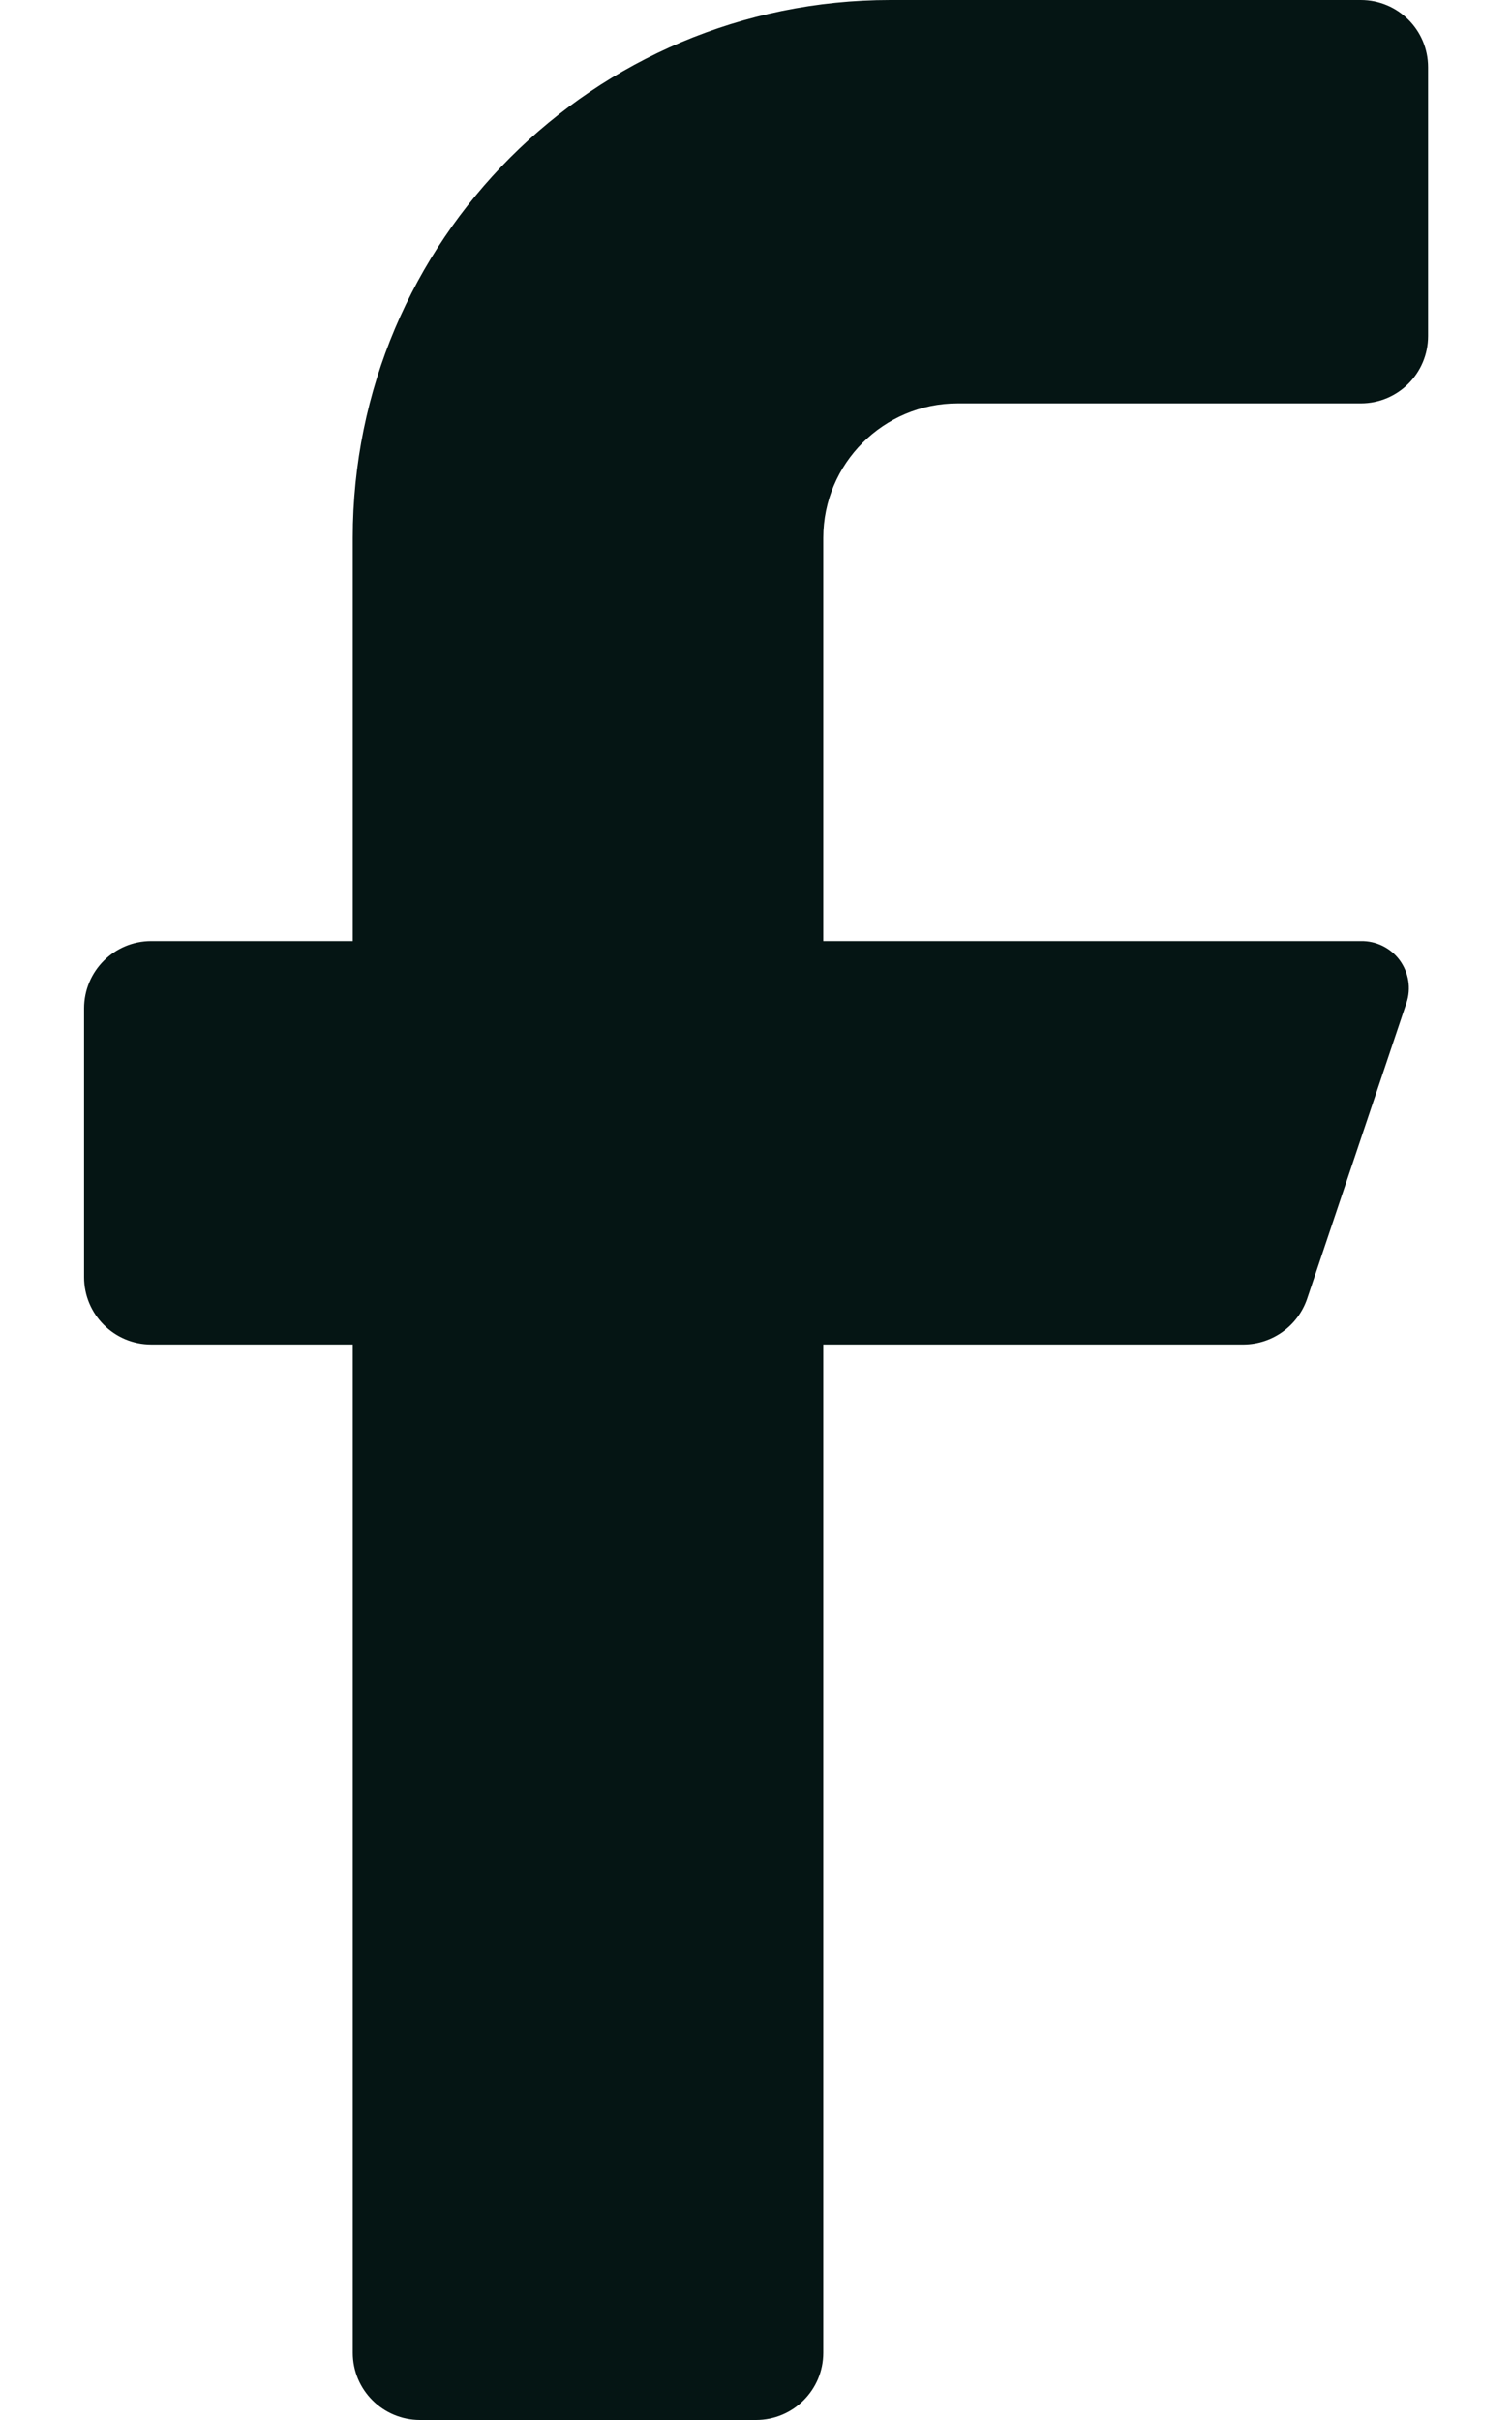 <svg width="10" height="16" viewBox="0 0 10 16" fill="none" xmlns="http://www.w3.org/2000/svg">
<path d="M9 2.667H6.333C5.843 2.667 5.445 3.065 5.445 3.556V6.222H9C9.101 6.22 9.197 6.267 9.257 6.348C9.317 6.43 9.334 6.535 9.302 6.631L8.645 8.587C8.584 8.766 8.416 8.887 8.227 8.889H5.445V15.556C5.445 15.801 5.246 16 5 16H2.778C2.532 16 2.333 15.801 2.333 15.556V8.889H1C0.755 8.889 0.556 8.69 0.556 8.444V6.667C0.556 6.421 0.755 6.222 1 6.222H2.333V3.556C2.333 1.592 3.925 0 5.889 0H9C9.246 0 9.445 0.199 9.445 0.444V2.222C9.445 2.468 9.246 2.667 9 2.667Z" fill="#051514"/>
</svg>

